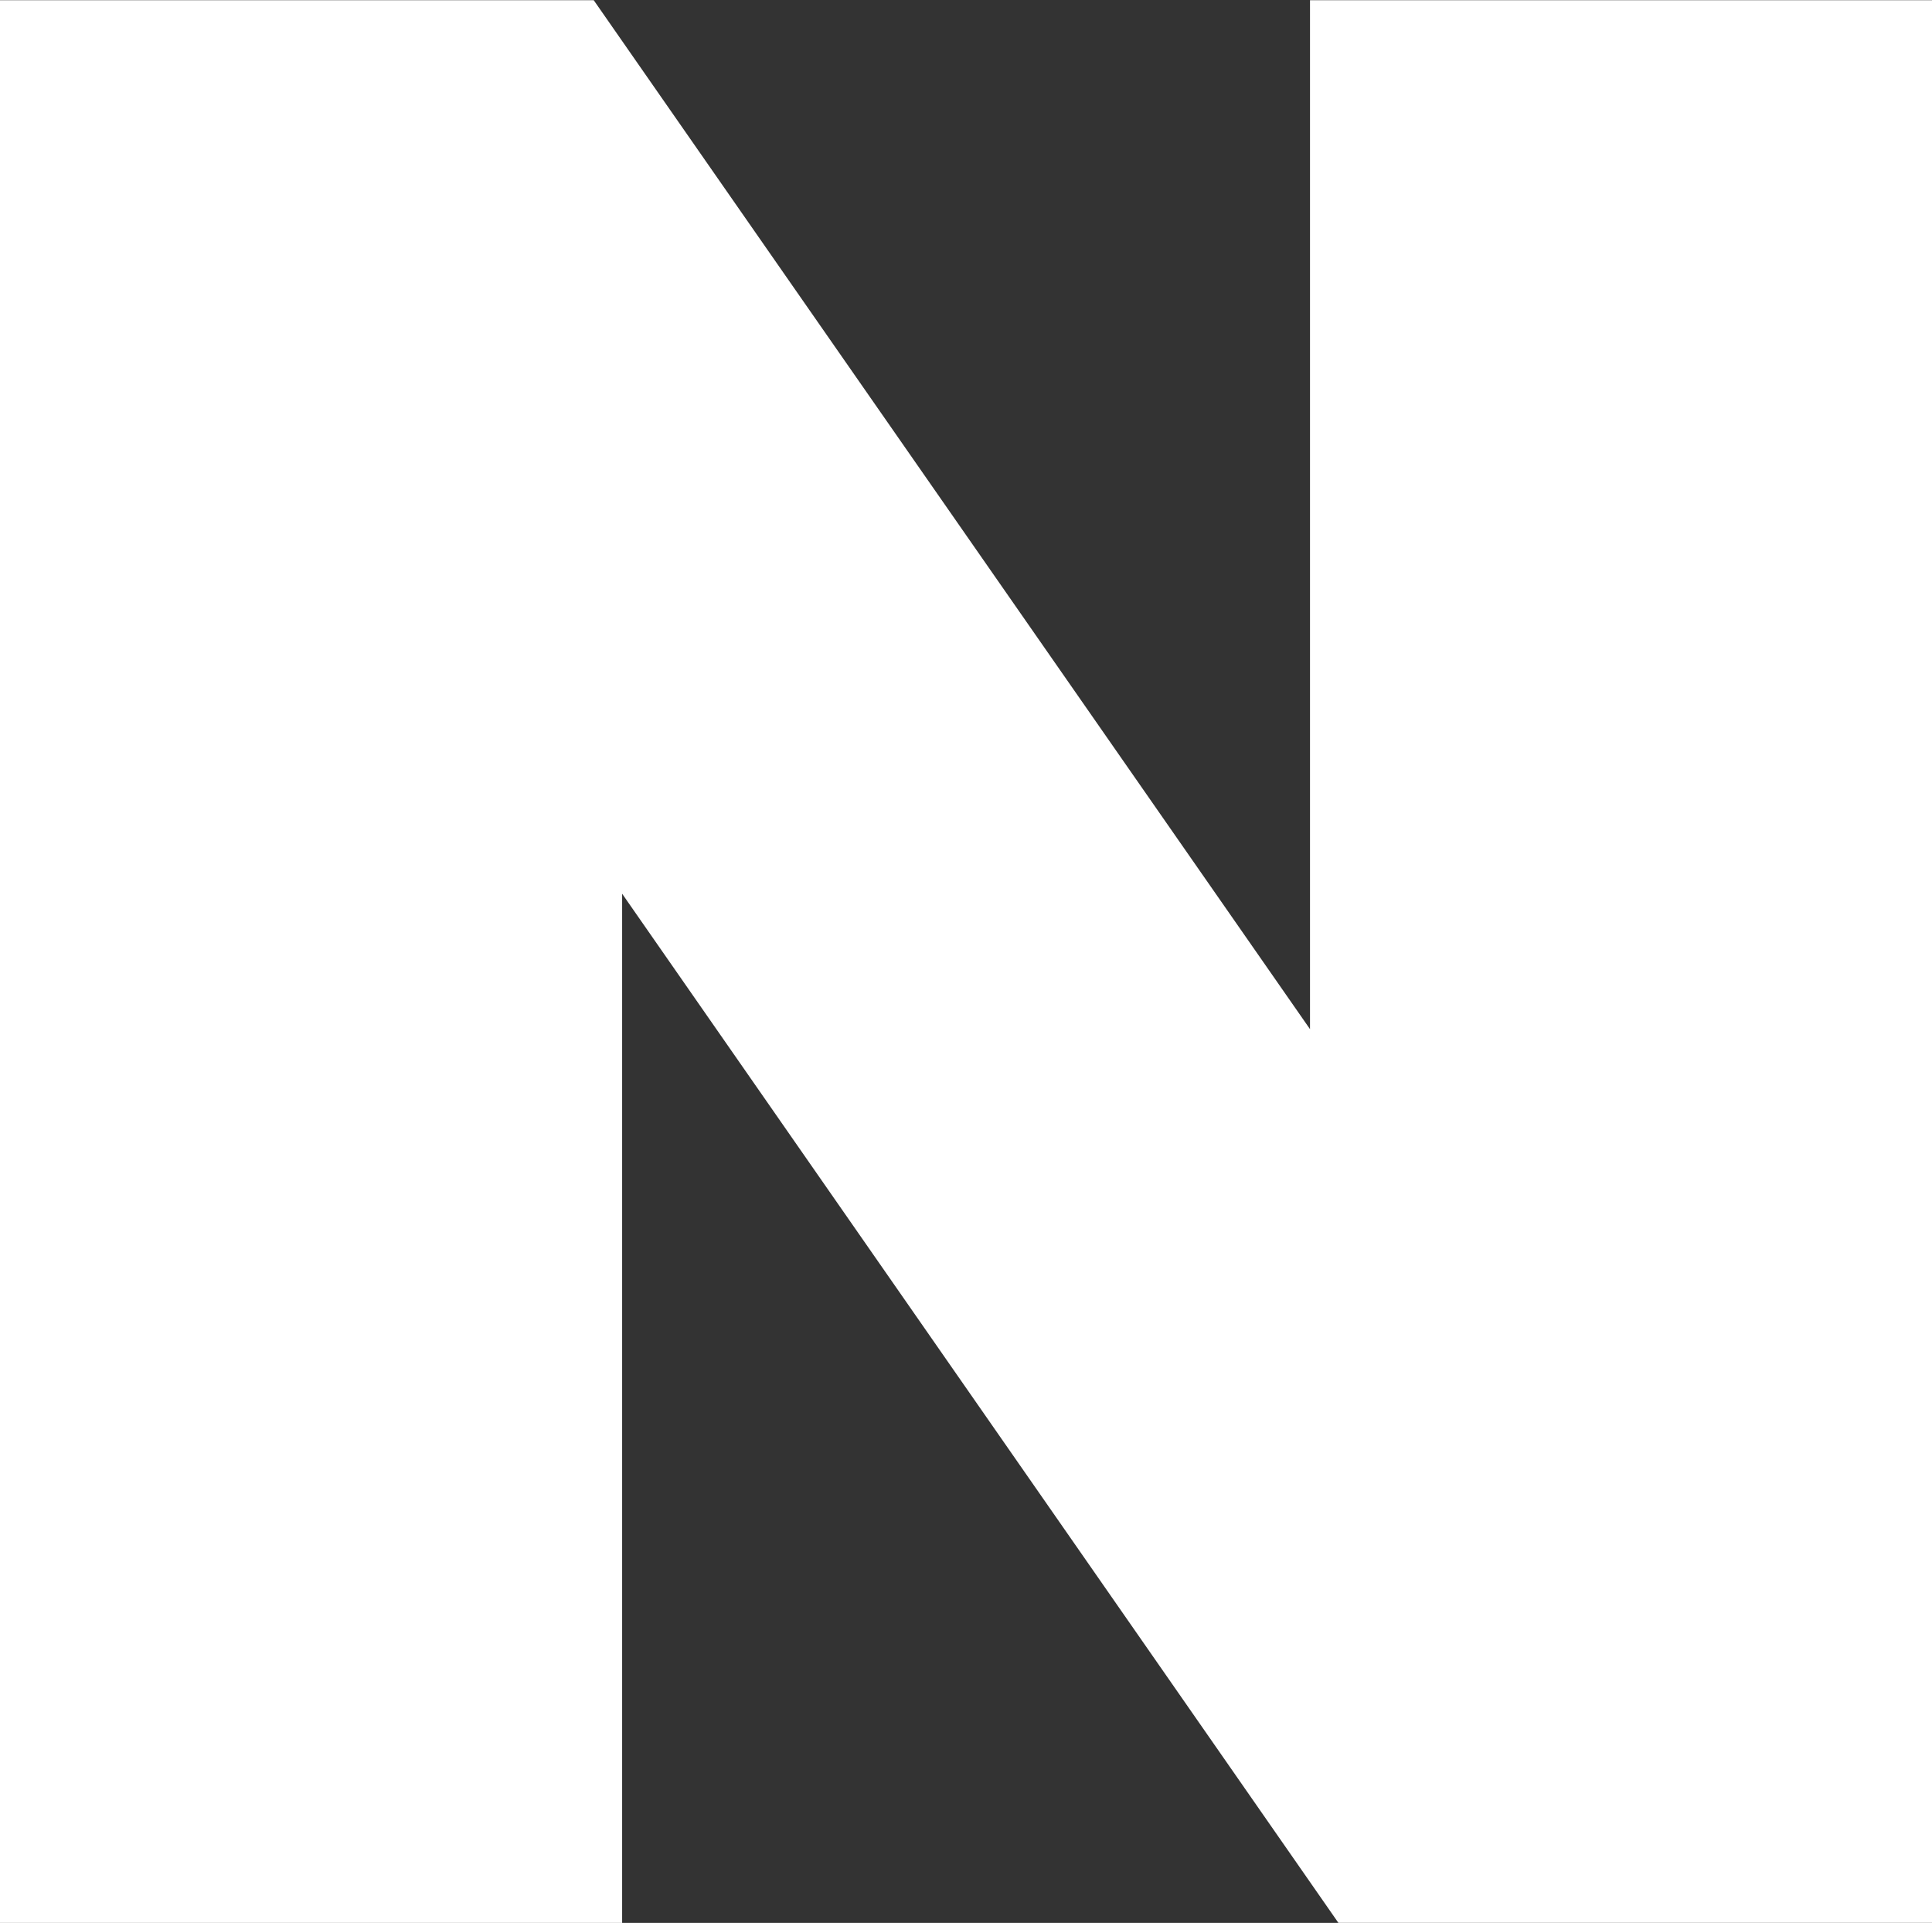 <svg xmlns="http://www.w3.org/2000/svg" width="27.949" height="27.813" viewBox="0 0 27.949 27.813">
  <rect x="0" y="0" width="27.949" height="27.813" fill="#333333" stroke="none"/>
  <path id="icon_naver" d="M179.02,262.083,168.658,247.2h-8.589V275.01h9V260.124l10.362,14.886h8.589V247.2h-9Z" transform="translate(-160.069 -247.197)" fill="#fff"/>
</svg>
